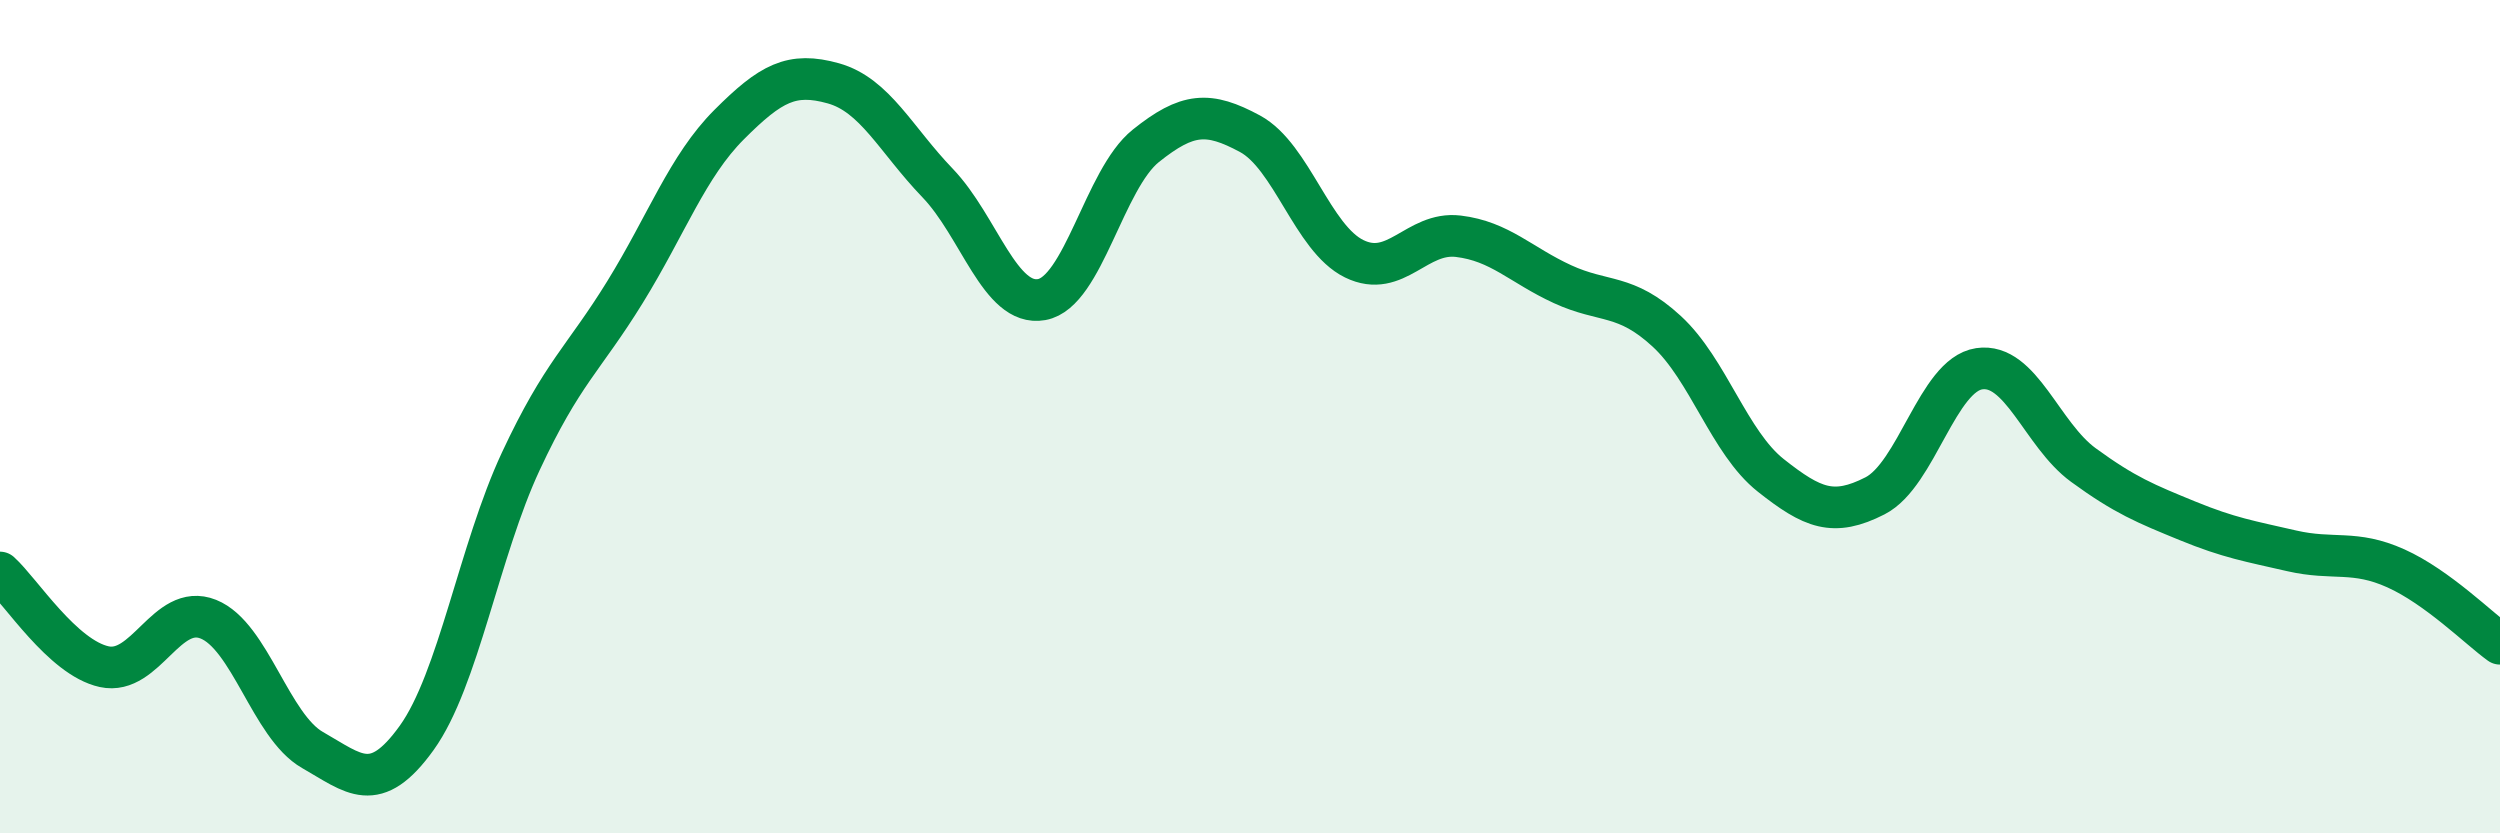 
    <svg width="60" height="20" viewBox="0 0 60 20" xmlns="http://www.w3.org/2000/svg">
      <path
        d="M 0,13.74 C 0.5,14.19 1.5,15.78 2.5,16 C 3.5,16.22 4,14.46 5,14.86 C 6,15.26 6.5,17.43 7.5,18 C 8.5,18.57 9,19.1 10,17.71 C 11,16.32 11.5,13.21 12.5,11.07 C 13.5,8.93 14,8.63 15,7.01 C 16,5.39 16.5,3.99 17.5,2.99 C 18.5,1.99 19,1.72 20,2 C 21,2.28 21.5,3.35 22.5,4.39 C 23.5,5.43 24,7.37 25,7.19 C 26,7.01 26.5,4.3 27.5,3.5 C 28.5,2.7 29,2.67 30,3.21 C 31,3.75 31.5,5.72 32.5,6.21 C 33.5,6.7 34,5.55 35,5.67 C 36,5.79 36.5,6.36 37.5,6.82 C 38.5,7.28 39,7.03 40,7.95 C 41,8.87 41.5,10.62 42.5,11.41 C 43.5,12.2 44,12.41 45,11.9 C 46,11.39 46.5,9 47.5,8.85 C 48.5,8.7 49,10.43 50,11.16 C 51,11.89 51.5,12.09 52.5,12.5 C 53.5,12.91 54,12.99 55,13.22 C 56,13.45 56.5,13.19 57.5,13.64 C 58.5,14.09 59.5,15.09 60,15.45L60 20L0 20Z"
        fill="#008740"
        opacity="0.1"
        stroke-linecap="round"
        stroke-linejoin="round"
      />
      <path
        d="M 0,13.74 C 0.5,14.19 1.5,15.78 2.5,16 C 3.5,16.22 4,14.46 5,14.86 C 6,15.26 6.5,17.43 7.5,18 C 8.5,18.57 9,19.1 10,17.71 C 11,16.32 11.5,13.21 12.5,11.07 C 13.5,8.93 14,8.63 15,7.01 C 16,5.39 16.5,3.99 17.5,2.99 C 18.5,1.99 19,1.72 20,2 C 21,2.28 21.5,3.35 22.5,4.39 C 23.5,5.43 24,7.37 25,7.19 C 26,7.01 26.5,4.3 27.5,3.5 C 28.5,2.7 29,2.67 30,3.21 C 31,3.75 31.5,5.72 32.5,6.21 C 33.5,6.7 34,5.55 35,5.67 C 36,5.79 36.5,6.36 37.5,6.82 C 38.5,7.28 39,7.03 40,7.95 C 41,8.87 41.5,10.62 42.5,11.41 C 43.5,12.2 44,12.41 45,11.9 C 46,11.39 46.5,9 47.5,8.85 C 48.5,8.7 49,10.43 50,11.16 C 51,11.89 51.5,12.09 52.5,12.5 C 53.5,12.91 54,12.99 55,13.22 C 56,13.45 56.5,13.19 57.5,13.64 C 58.5,14.09 59.5,15.09 60,15.45"
        stroke="#008740"
        stroke-width="1"
        fill="none"
        stroke-linecap="round"
        stroke-linejoin="round"
      />
    </svg>
  
